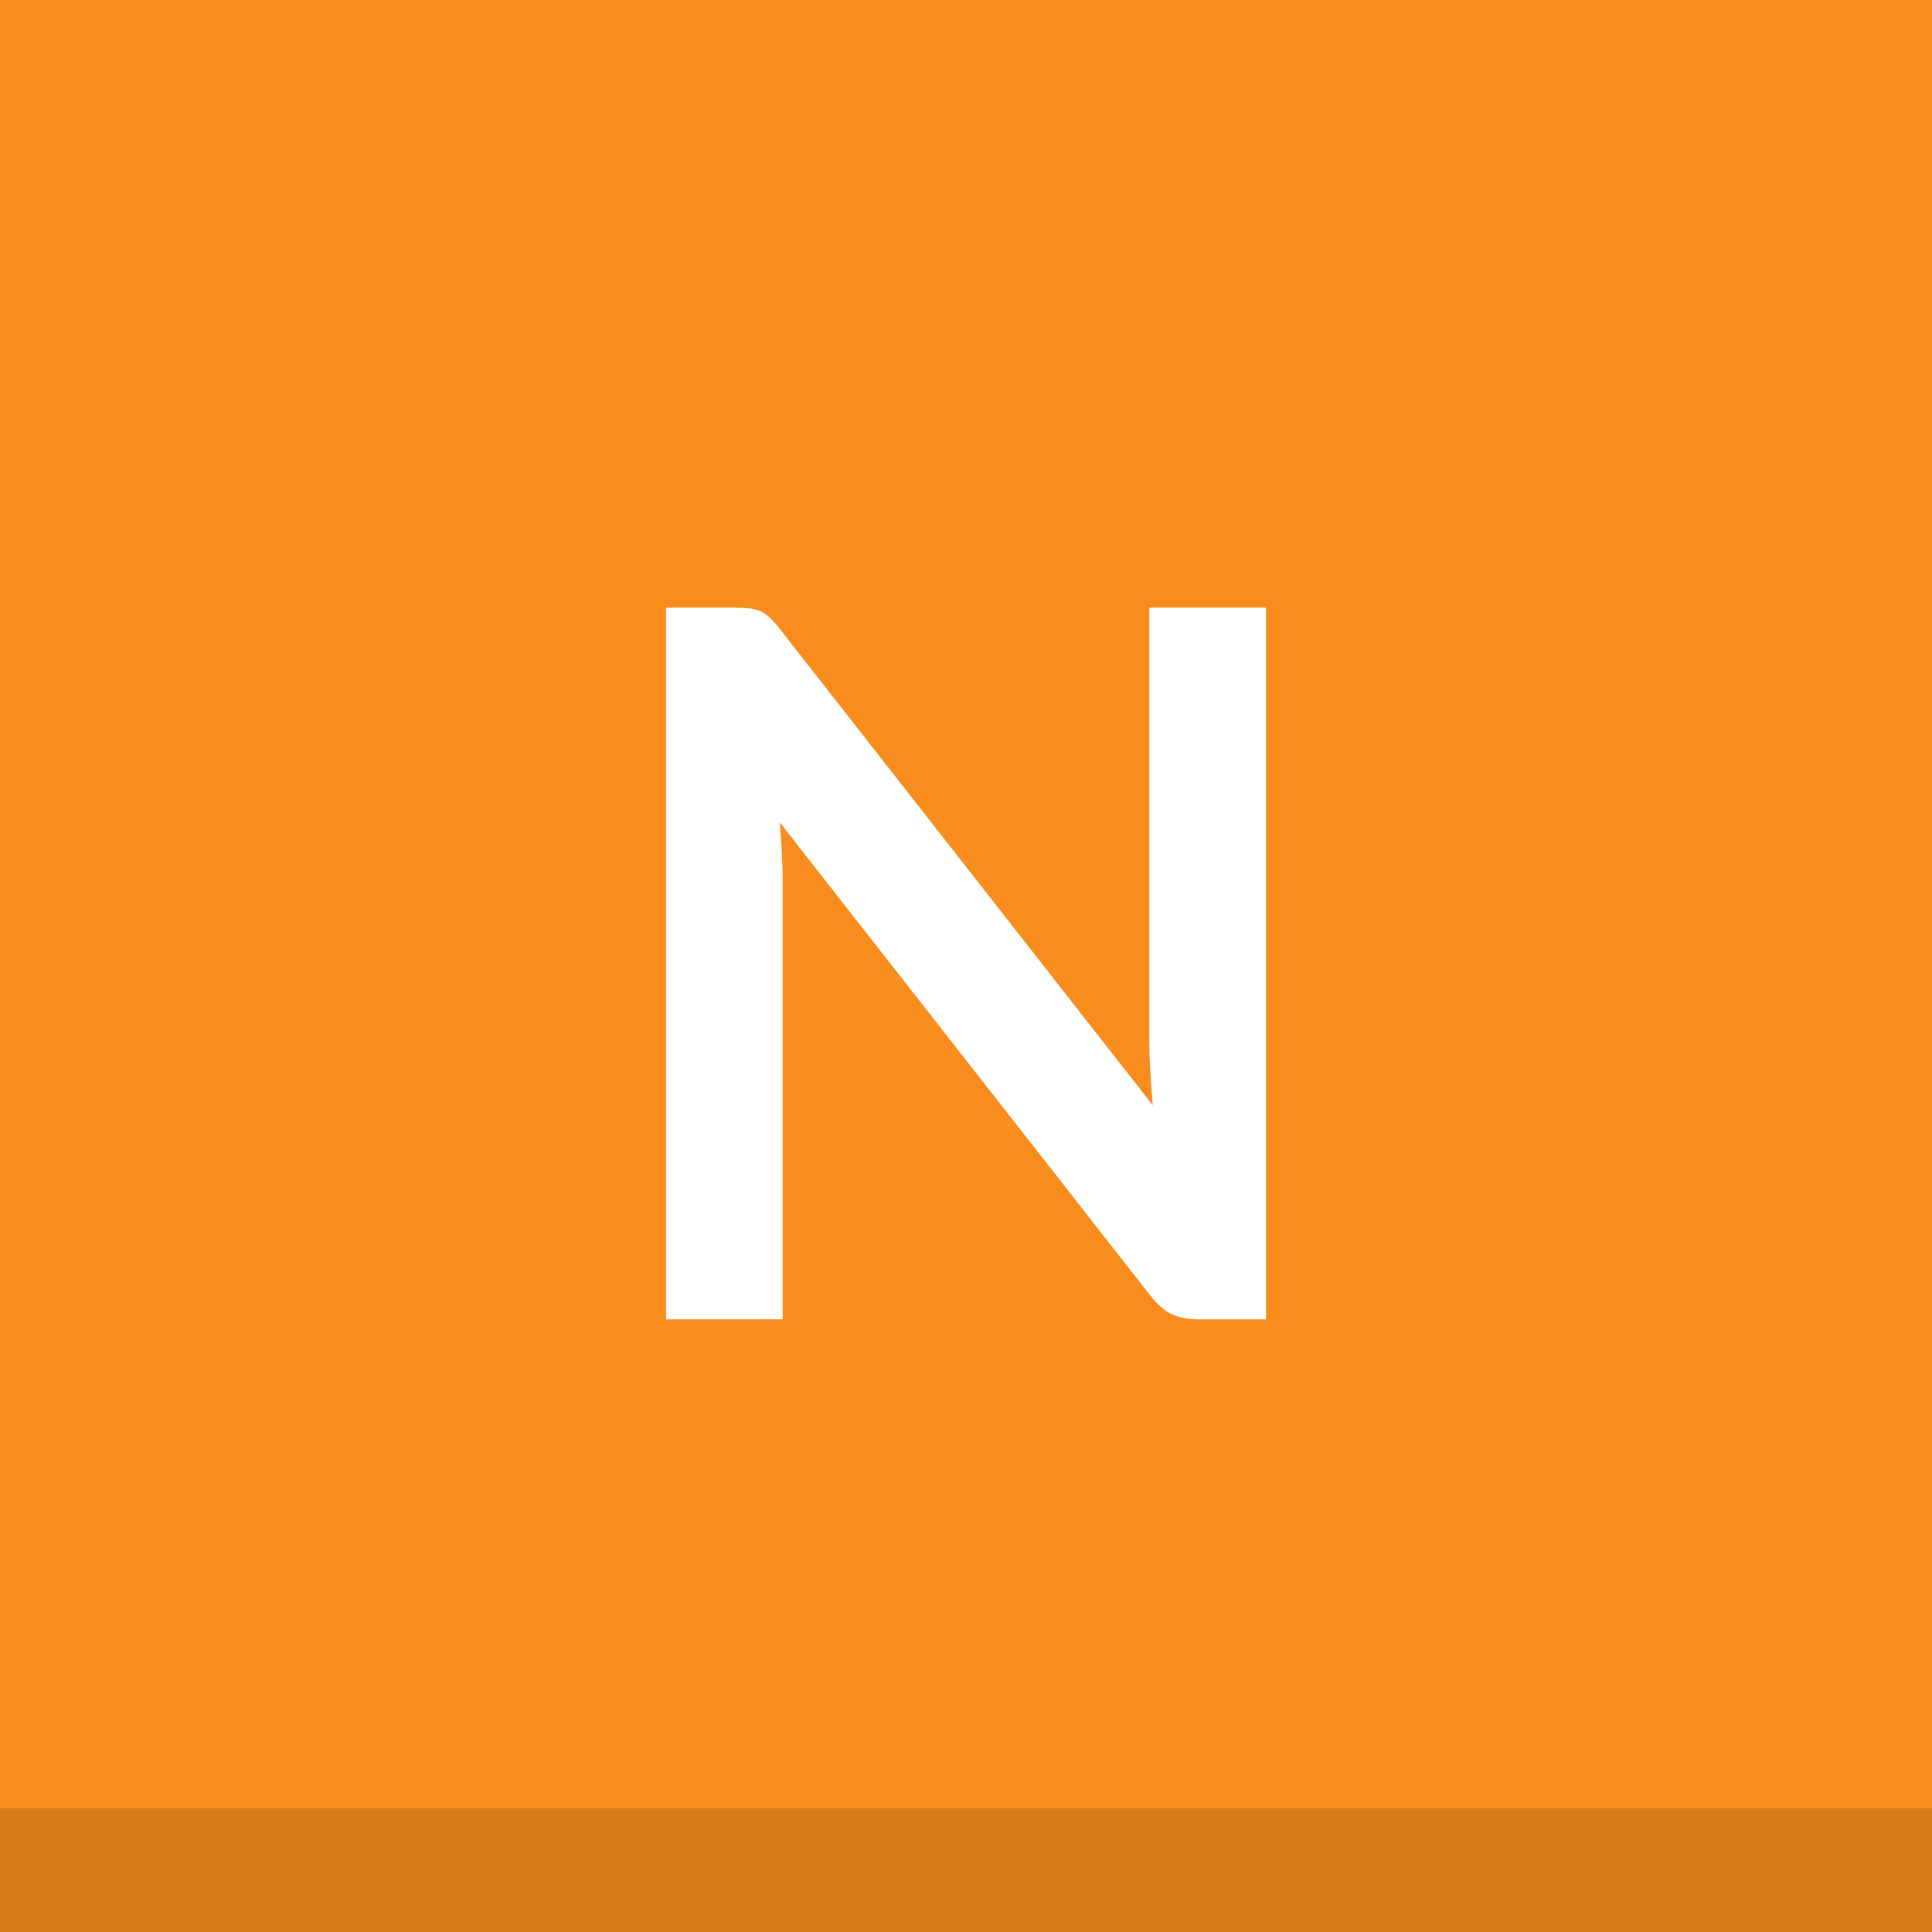 <?xml version="1.0" encoding="UTF-8" standalone="no"?><!DOCTYPE svg PUBLIC "-//W3C//DTD SVG 1.1//EN" "http://www.w3.org/Graphics/SVG/1.1/DTD/svg11.dtd"><svg width="100%" height="100%" viewBox="0 0 500 500" version="1.1" xmlns="http://www.w3.org/2000/svg" xmlns:xlink="http://www.w3.org/1999/xlink" xml:space="preserve" style="fill-rule:evenodd;clip-rule:evenodd;stroke-linejoin:round;stroke-miterlimit:1.414;"><rect x="0" y="0" width="500" height="500" fill="#333333" stroke="none"/><rect id="Artboard1" x="0" y="0" width="500" height="500" style="fill:none;"/><g id="HN"><rect x="0" y="0" width="500" height="500" style="fill:#f88d1e;"/><rect x="0" y="468" width="500" height="32" style="fill:#d77b19;"/></g><path d="M327.631,157.271l0,184.176l-17.577,0c-2.717,0 -4.988,-0.446 -6.814,-1.338c-1.825,-0.891 -3.587,-2.398 -5.286,-4.521l-96.163,-122.784c0.509,5.604 0.764,10.784 0.764,15.539l0,113.104l-30.186,0l0,-184.176l17.959,0c1.443,0 2.696,0.064 3.757,0.191c1.061,0.128 1.996,0.382 2.802,0.765c0.807,0.382 1.592,0.934 2.357,1.655c0.764,0.722 1.613,1.677 2.547,2.866l96.545,123.293c-0.254,-2.972 -0.467,-5.901 -0.636,-8.788c-0.17,-2.887 -0.255,-5.562 -0.255,-8.024l0,-111.958l30.186,0Z" style="fill:#fff;fill-rule:nonzero;"/></svg>